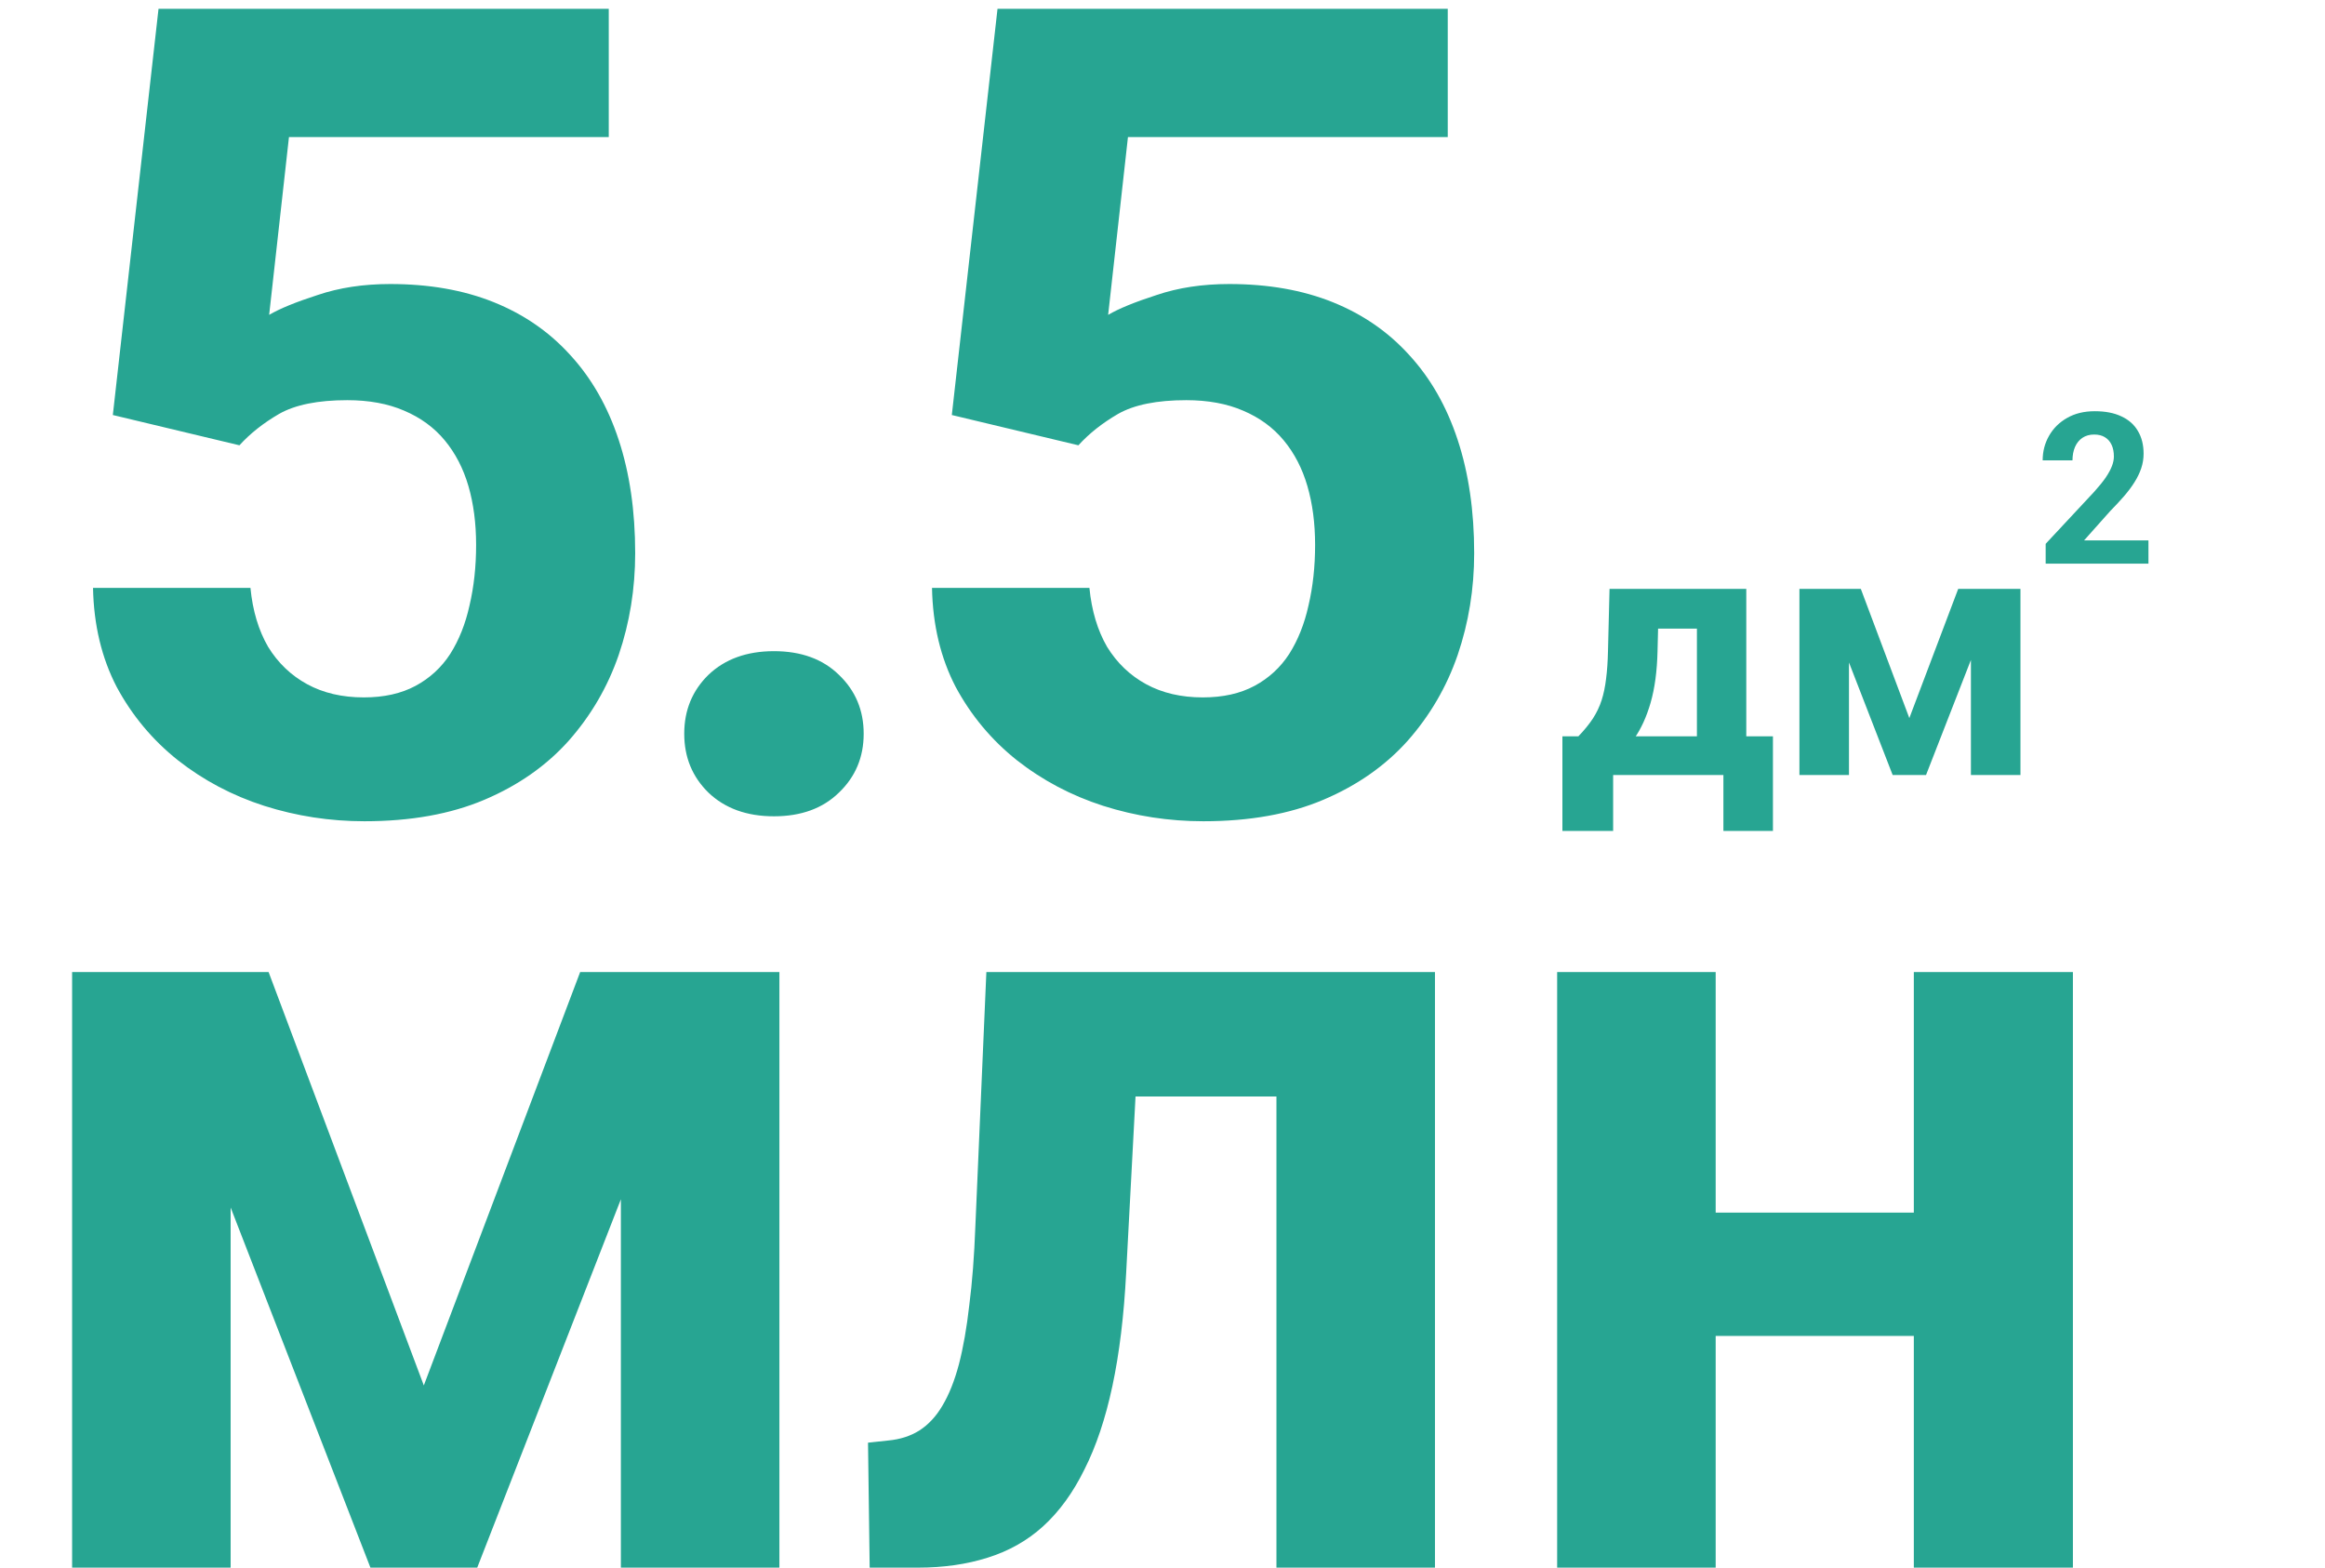 <svg width="132" height="89" viewBox="0 0 132 89" fill="none" xmlns="http://www.w3.org/2000/svg">
<path d="M13.594 25.281L6.406 23.562L9 0.5H34.562V7.781H16.406L15.281 17.875C15.885 17.521 16.802 17.146 18.031 16.75C19.26 16.333 20.635 16.125 22.156 16.125C24.365 16.125 26.323 16.469 28.031 17.156C29.74 17.844 31.188 18.844 32.375 20.156C33.583 21.469 34.5 23.073 35.125 24.969C35.75 26.865 36.062 29.01 36.062 31.406C36.062 33.427 35.75 35.354 35.125 37.188C34.5 39 33.552 40.625 32.281 42.062C31.01 43.479 29.417 44.594 27.5 45.406C25.583 46.219 23.312 46.625 20.688 46.625C18.729 46.625 16.833 46.333 15 45.75C13.188 45.167 11.552 44.302 10.094 43.156C8.656 42.01 7.5 40.625 6.625 39C5.771 37.354 5.323 35.479 5.281 33.375H14.219C14.344 34.667 14.677 35.781 15.219 36.719C15.781 37.635 16.521 38.344 17.438 38.844C18.354 39.344 19.427 39.594 20.656 39.594C21.802 39.594 22.781 39.375 23.594 38.938C24.406 38.5 25.062 37.896 25.562 37.125C26.062 36.333 26.427 35.417 26.656 34.375C26.906 33.312 27.031 32.167 27.031 30.938C27.031 29.708 26.885 28.594 26.594 27.594C26.302 26.594 25.854 25.729 25.25 25C24.646 24.271 23.875 23.708 22.938 23.312C22.021 22.917 20.948 22.719 19.719 22.719C18.052 22.719 16.76 22.979 15.844 23.5C14.948 24.021 14.198 24.615 13.594 25.281ZM38.847 41.656C38.847 40.323 39.306 39.208 40.222 38.312C41.16 37.417 42.4 36.969 43.941 36.969C45.483 36.969 46.712 37.417 47.629 38.312C48.566 39.208 49.035 40.323 49.035 41.656C49.035 42.99 48.566 44.104 47.629 45C46.712 45.896 45.483 46.344 43.941 46.344C42.4 46.344 41.16 45.896 40.222 45C39.306 44.104 38.847 42.99 38.847 41.656ZM61.226 25.281L54.039 23.562L56.633 0.5H82.195V7.781H64.039L62.914 17.875C63.518 17.521 64.435 17.146 65.664 16.75C66.893 16.333 68.268 16.125 69.789 16.125C71.997 16.125 73.955 16.469 75.664 17.156C77.372 17.844 78.82 18.844 80.007 20.156C81.216 21.469 82.132 23.073 82.757 24.969C83.382 26.865 83.695 29.01 83.695 31.406C83.695 33.427 83.382 35.354 82.757 37.188C82.132 39 81.185 40.625 79.914 42.062C78.643 43.479 77.049 44.594 75.132 45.406C73.216 46.219 70.945 46.625 68.32 46.625C66.362 46.625 64.466 46.333 62.633 45.75C60.82 45.167 59.185 44.302 57.726 43.156C56.289 42.01 55.133 40.625 54.258 39C53.403 37.354 52.955 35.479 52.914 33.375H61.851C61.976 34.667 62.31 35.781 62.851 36.719C63.414 37.635 64.153 38.344 65.07 38.844C65.987 39.344 67.06 39.594 68.289 39.594C69.435 39.594 70.414 39.375 71.226 38.938C72.039 38.5 72.695 37.896 73.195 37.125C73.695 36.333 74.06 35.417 74.289 34.375C74.539 33.312 74.664 32.167 74.664 30.938C74.664 29.708 74.518 28.594 74.226 27.594C73.935 26.594 73.487 25.729 72.882 25C72.278 24.271 71.507 23.708 70.57 23.312C69.653 22.917 68.58 22.719 67.351 22.719C65.685 22.719 64.393 22.979 63.476 23.5C62.58 24.021 61.83 24.615 61.226 25.281Z" fill="#27A592"/>
<path d="M24.062 78.656L32.938 55.188H40.281L27.094 89H21.031L7.906 55.188H15.25L24.062 78.656ZM13.094 55.188V89H4.094V55.188H13.094ZM35.25 89V55.188H44.25V89H35.25ZM74.875 55.188V62.25H58.25V55.188H74.875ZM81.469 55.188V89H72.469V55.188H81.469ZM56 55.188H64.844L63.938 72.25C63.812 74.688 63.552 76.833 63.156 78.688C62.76 80.542 62.229 82.125 61.562 83.438C60.917 84.75 60.135 85.823 59.219 86.656C58.323 87.469 57.271 88.062 56.062 88.438C54.875 88.812 53.562 89 52.125 89H49.375L49.281 81.906L50.438 81.781C51.104 81.719 51.688 81.531 52.188 81.219C52.708 80.885 53.146 80.417 53.5 79.812C53.875 79.188 54.188 78.406 54.438 77.469C54.688 76.51 54.885 75.385 55.031 74.094C55.198 72.802 55.312 71.312 55.375 69.625L56 55.188ZM111.594 68.844V75.844H94.406V68.844H111.594ZM97.406 55.188V89H88.406V55.188H97.406ZM117.688 55.188V89H108.656V55.188H117.688Z" fill="#27A592"/>
<path d="M91.38 33.434H94.192L94.105 36.969C94.079 38.102 93.948 39.075 93.714 39.889C93.48 40.703 93.167 41.386 92.776 41.94C92.386 42.493 91.94 42.935 91.439 43.268C90.944 43.593 90.423 43.837 89.876 44H89.349L89.319 41.832L89.612 41.803C89.944 41.458 90.218 41.122 90.433 40.797C90.647 40.465 90.814 40.117 90.931 39.752C91.048 39.387 91.132 38.98 91.185 38.531C91.243 38.082 91.279 37.561 91.292 36.969L91.38 33.434ZM92.142 33.434H99.144V44H96.341V35.69H92.142V33.434ZM88.704 41.803H100.657V47.174H97.845V44H91.585V47.174H88.704V41.803ZM108.401 40.768L111.175 33.434H113.47L109.349 44H107.454L103.353 33.434H105.647L108.401 40.768ZM104.974 33.434V44H102.161V33.434H104.974ZM111.897 44V33.434H114.71V44H111.897Z" fill="#27A592"/>
<path d="M121.977 30.682V32H116.141V30.875L118.9 27.916C119.178 27.607 119.396 27.336 119.557 27.102C119.717 26.863 119.832 26.65 119.902 26.463C119.977 26.271 120.014 26.09 120.014 25.918C120.014 25.66 119.971 25.439 119.885 25.256C119.799 25.068 119.672 24.924 119.504 24.822C119.34 24.721 119.137 24.67 118.895 24.67C118.637 24.67 118.414 24.732 118.227 24.857C118.043 24.982 117.902 25.156 117.805 25.379C117.711 25.602 117.664 25.854 117.664 26.135H115.971C115.971 25.627 116.092 25.162 116.334 24.74C116.576 24.314 116.918 23.977 117.359 23.727C117.801 23.473 118.324 23.346 118.93 23.346C119.527 23.346 120.031 23.443 120.441 23.639C120.855 23.83 121.168 24.107 121.379 24.471C121.594 24.83 121.701 25.26 121.701 25.76C121.701 26.041 121.656 26.316 121.566 26.586C121.477 26.852 121.348 27.117 121.18 27.383C121.016 27.645 120.816 27.91 120.582 28.18C120.348 28.449 120.088 28.729 119.803 29.018L118.32 30.682H121.977Z" fill="#27A592"/>
</svg>
